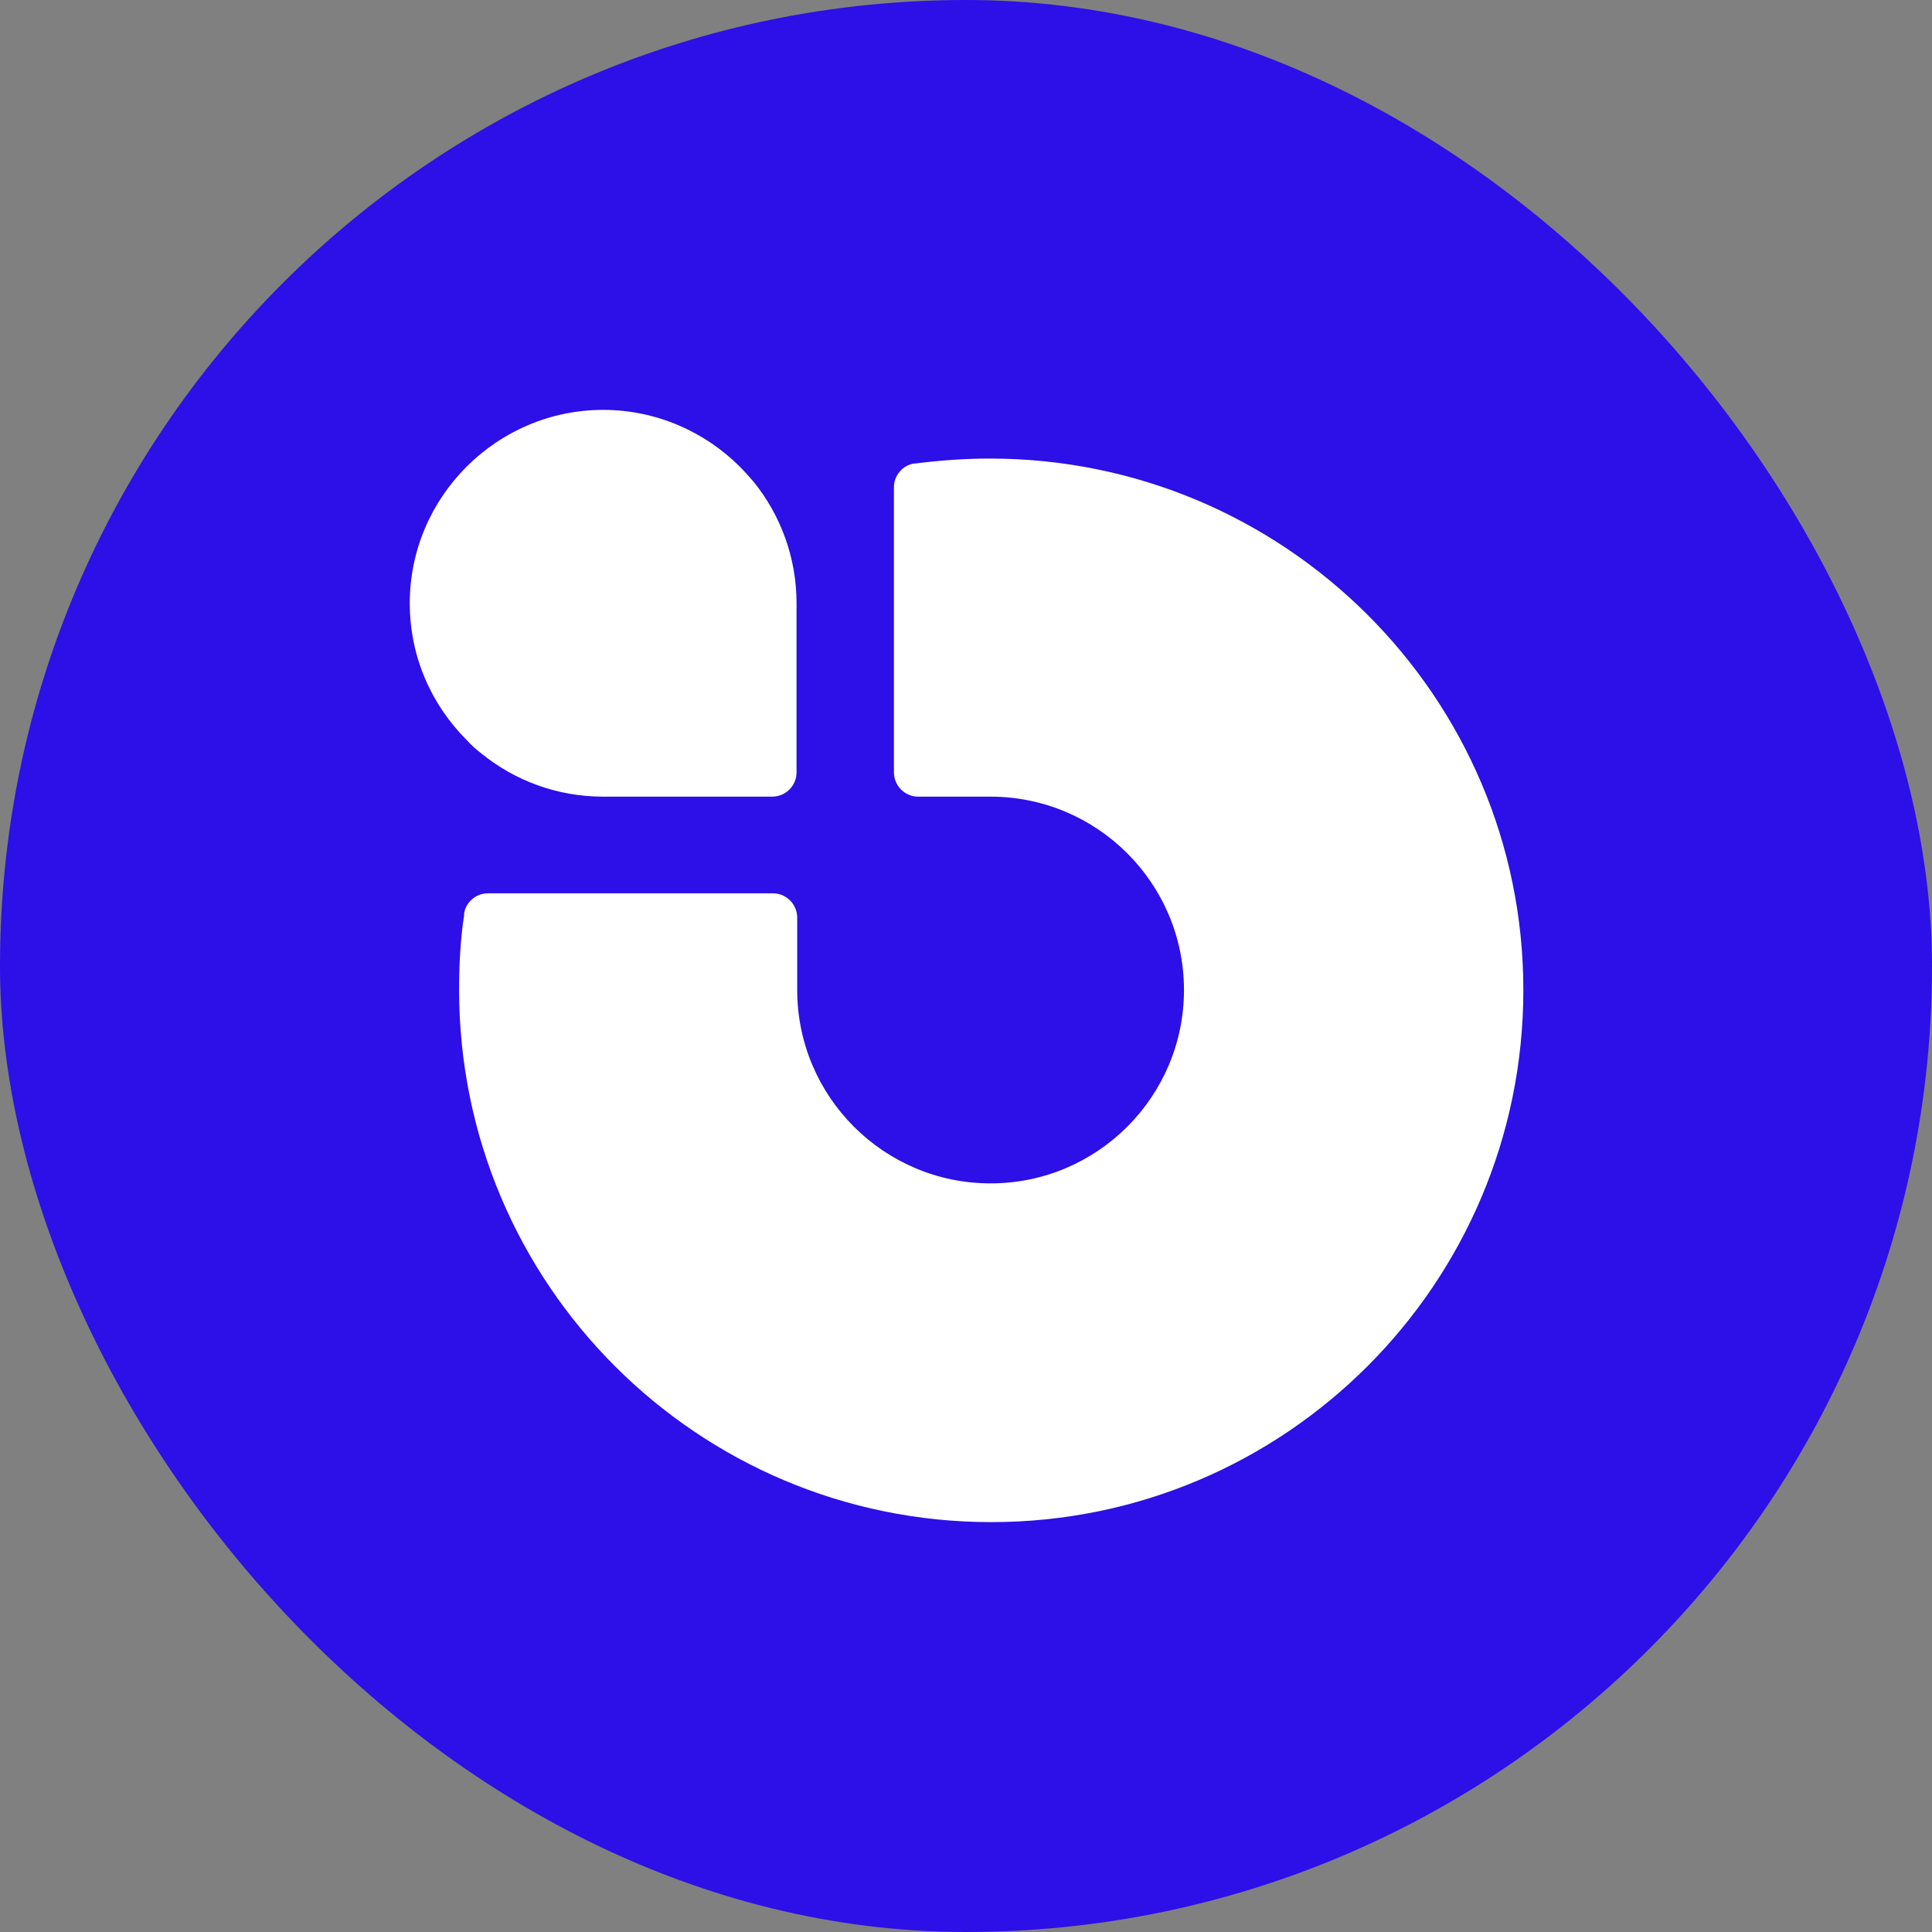 <svg width="52" height="52" viewBox="0 0 52 52" fill="none" xmlns="http://www.w3.org/2000/svg">
<rect x="0" y="0" width="52" height="52" fill="#808080" stroke="none"/>
<rect width="52" height="52" rx="26" fill="#2D0FE7"/>
<path d="M26.646 12.342C25.957 12.342 25.286 12.392 24.631 12.476C24.614 12.476 24.597 12.476 24.597 12.476C24.295 12.526 24.06 12.795 24.06 13.114C24.06 13.416 24.06 20.787 24.06 20.787C24.06 21.139 24.345 21.442 24.715 21.442H26.662C29.533 21.442 31.867 23.775 31.867 26.646C31.867 29.517 29.533 31.851 26.662 31.851C23.791 31.851 21.457 29.517 21.457 26.646V24.699C21.457 24.346 21.172 24.044 20.803 24.044H13.13C12.811 24.044 12.542 24.279 12.492 24.581C12.492 24.598 12.492 24.615 12.492 24.632C12.391 25.287 12.357 25.958 12.357 26.646C12.357 34.554 18.771 40.968 26.679 40.968C34.587 40.968 41.001 34.554 41.001 26.646C41.001 18.738 34.554 12.342 26.646 12.342Z" fill="white"/>
<path d="M12.96 20.283C13.85 21.005 14.992 21.442 16.234 21.442H20.784C21.137 21.442 21.439 21.156 21.439 20.787V16.237C21.439 14.994 21.002 13.853 20.28 12.963C20.163 12.829 20.045 12.694 19.911 12.56C18.971 11.62 17.661 11.032 16.234 11.032C13.38 11.032 11.029 13.366 11.029 16.237C11.029 17.681 11.617 18.974 12.557 19.914C12.675 20.048 12.809 20.166 12.96 20.283Z" fill="white"/>
</svg>
